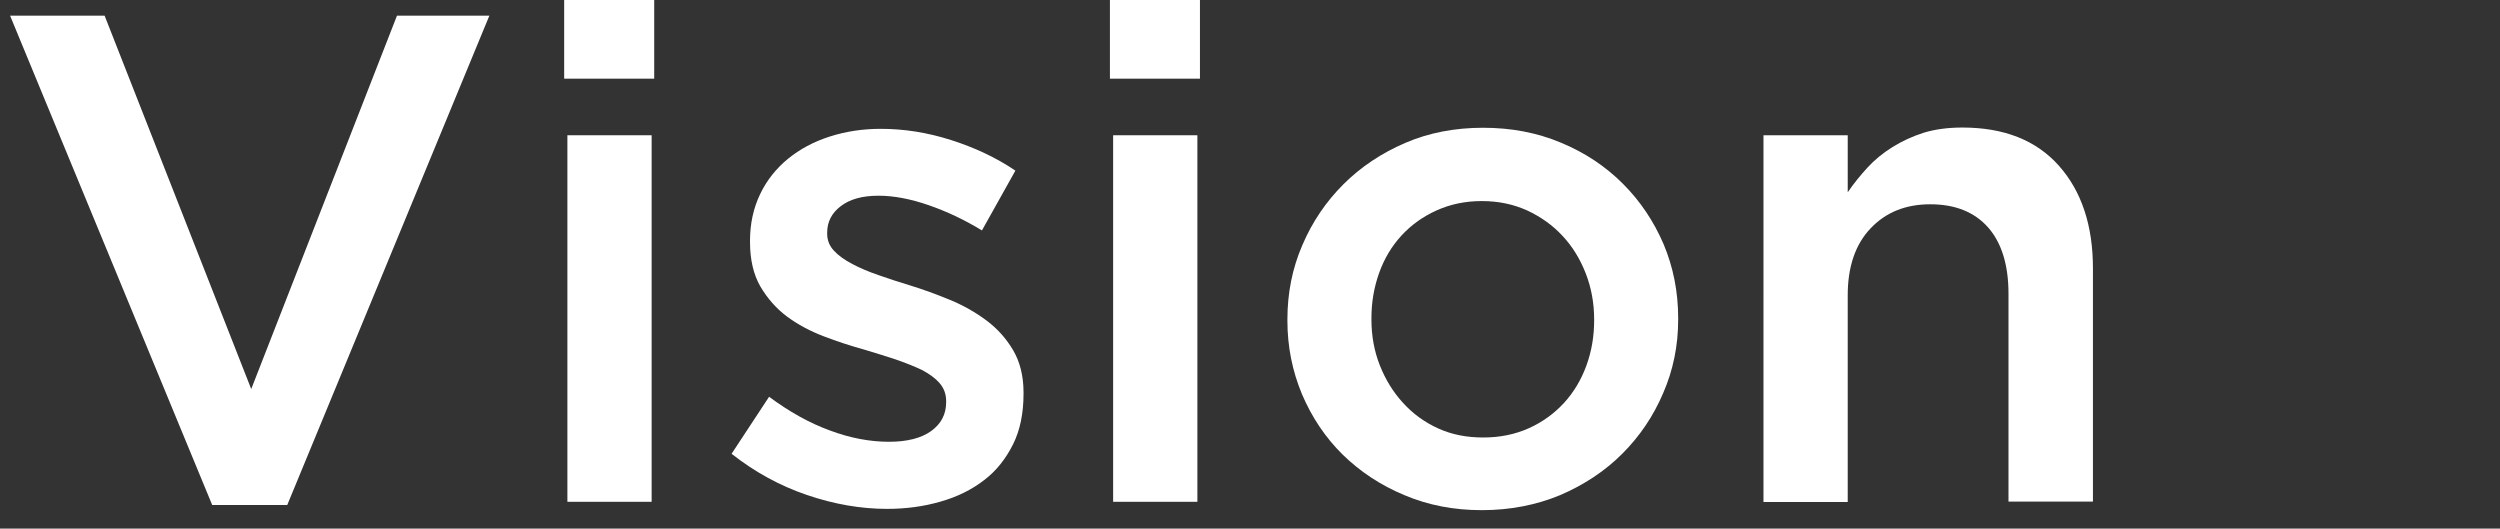 <?xml version="1.0" encoding="utf-8"?>
<!-- Generator: Adobe Illustrator 24.1.0, SVG Export Plug-In . SVG Version: 6.00 Build 0)  -->
<svg version="1.1" id="レイヤー_1" xmlns="http://www.w3.org/2000/svg" xmlns:xlink="http://www.w3.org/1999/xlink" x="0px"
	 y="0px" viewBox="0 0 116.63 24.66" style="enable-background:new 0 0 116.63 24.66;" xml:space="preserve">
<rect x="0" y="0" width="116.63" height="24.66" fill="#333333" stroke="none"/>
<style type="text/css">
	.st0{fill:#FFFFFF;}
</style>
<g>
	<path class="st0" d="M0.47,0.73h4.41l6.84,17.42l6.8-17.42h4.31L13.4,23.56H9.9L0.47,0.73z"/>
	<path class="st0" d="M26.32-0.05h4.2v3.72h-4.2V-0.05z M26.47,6.31h3.93v17.1h-3.93V6.31z"/>
	<path class="st0" d="M41.38,23.74c-1.23,0-2.48-0.22-3.74-0.65c-1.26-0.43-2.43-1.07-3.51-1.92l1.75-2.66
		c0.93,0.69,1.87,1.22,2.83,1.57c0.96,0.36,1.88,0.53,2.77,0.53c0.84,0,1.5-0.17,1.96-0.5c0.46-0.33,0.7-0.78,0.7-1.34v-0.06
		c0-0.32-0.1-0.6-0.31-0.84c-0.21-0.24-0.49-0.44-0.84-0.62c-0.36-0.17-0.77-0.33-1.23-0.49c-0.46-0.15-0.94-0.3-1.44-0.45
		c-0.62-0.17-1.26-0.38-1.89-0.62s-1.21-0.55-1.71-0.92s-0.92-0.85-1.25-1.41c-0.32-0.56-0.48-1.25-0.48-2.07v-0.06
		c0-0.8,0.16-1.52,0.47-2.17c0.31-0.65,0.75-1.2,1.3-1.65c0.55-0.45,1.2-0.8,1.95-1.04c0.75-0.24,1.54-0.36,2.38-0.36
		c1.08,0,2.17,0.17,3.27,0.52c1.1,0.35,2.11,0.82,3.01,1.43l-1.56,2.79c-0.82-0.5-1.65-0.89-2.49-1.18
		c-0.84-0.29-1.62-0.44-2.33-0.44c-0.76,0-1.34,0.16-1.77,0.49c-0.42,0.32-0.63,0.73-0.63,1.23v0.06c0,0.3,0.11,0.57,0.32,0.79
		c0.21,0.23,0.5,0.43,0.86,0.62s0.76,0.36,1.23,0.52c0.46,0.16,0.94,0.32,1.44,0.47c0.62,0.19,1.25,0.42,1.88,0.68
		c0.63,0.26,1.19,0.58,1.7,0.96c0.51,0.38,0.92,0.84,1.24,1.38s0.49,1.2,0.49,1.98v0.06c0,0.91-0.16,1.7-0.49,2.36
		s-0.77,1.23-1.35,1.67c-0.57,0.44-1.25,0.78-2.03,1C43.09,23.63,42.26,23.74,41.38,23.74z"/>
	<path class="st0" d="M51.78-0.05h4.2v3.72h-4.2V-0.05z M51.93,6.31h3.93v17.1h-3.93V6.31z"/>
	<path class="st0" d="M69.13,23.8c-1.3,0-2.5-0.23-3.61-0.7c-1.11-0.46-2.07-1.1-2.88-1.89c-0.81-0.8-1.44-1.74-1.9-2.82
		c-0.45-1.08-0.68-2.22-0.68-3.43v-0.06c0-1.23,0.23-2.39,0.7-3.47c0.46-1.08,1.1-2.02,1.91-2.83c0.81-0.81,1.77-1.45,2.88-1.93
		c1.11-0.48,2.33-0.71,3.64-0.71s2.53,0.23,3.64,0.7c1.11,0.46,2.07,1.1,2.88,1.91c0.81,0.81,1.44,1.75,1.9,2.82
		c0.45,1.07,0.68,2.22,0.68,3.45v0.07c0,1.21-0.23,2.35-0.7,3.43c-0.46,1.08-1.1,2.02-1.91,2.83c-0.81,0.81-1.78,1.45-2.9,1.93
		C71.67,23.56,70.45,23.8,69.13,23.8z M69.19,20.41c0.8,0,1.51-0.15,2.15-0.44s1.18-0.69,1.63-1.18s0.8-1.08,1.04-1.74
		c0.24-0.66,0.36-1.36,0.36-2.09v-0.06c0-0.76-0.13-1.47-0.39-2.14c-0.26-0.67-0.62-1.26-1.08-1.75c-0.46-0.5-1.01-0.89-1.65-1.19
		c-0.64-0.29-1.34-0.44-2.12-0.44s-1.48,0.15-2.12,0.44c-0.64,0.29-1.18,0.68-1.63,1.17c-0.45,0.49-0.8,1.07-1.04,1.74
		c-0.24,0.67-0.36,1.37-0.36,2.11v0.07c0,0.76,0.13,1.47,0.39,2.13c0.26,0.66,0.62,1.25,1.08,1.75c0.46,0.51,1.01,0.91,1.65,1.2
		S68.44,20.41,69.19,20.41z"/>
	<path class="st0" d="M82.27,6.31h3.93v2.66c0.28-0.41,0.59-0.79,0.92-1.15c0.33-0.36,0.72-0.68,1.17-0.96s0.93-0.5,1.46-0.67
		c0.53-0.16,1.13-0.24,1.8-0.24c1.94,0,3.44,0.59,4.5,1.78c1.06,1.19,1.59,2.79,1.59,4.79v10.88H93.7V13.7
		c0-1.34-0.32-2.37-0.95-3.09c-0.64-0.72-1.54-1.08-2.7-1.08c-1.14,0-2.07,0.37-2.78,1.12c-0.71,0.74-1.07,1.79-1.07,3.12v9.65
		h-3.93V6.31z"/>
</g>
</svg>
